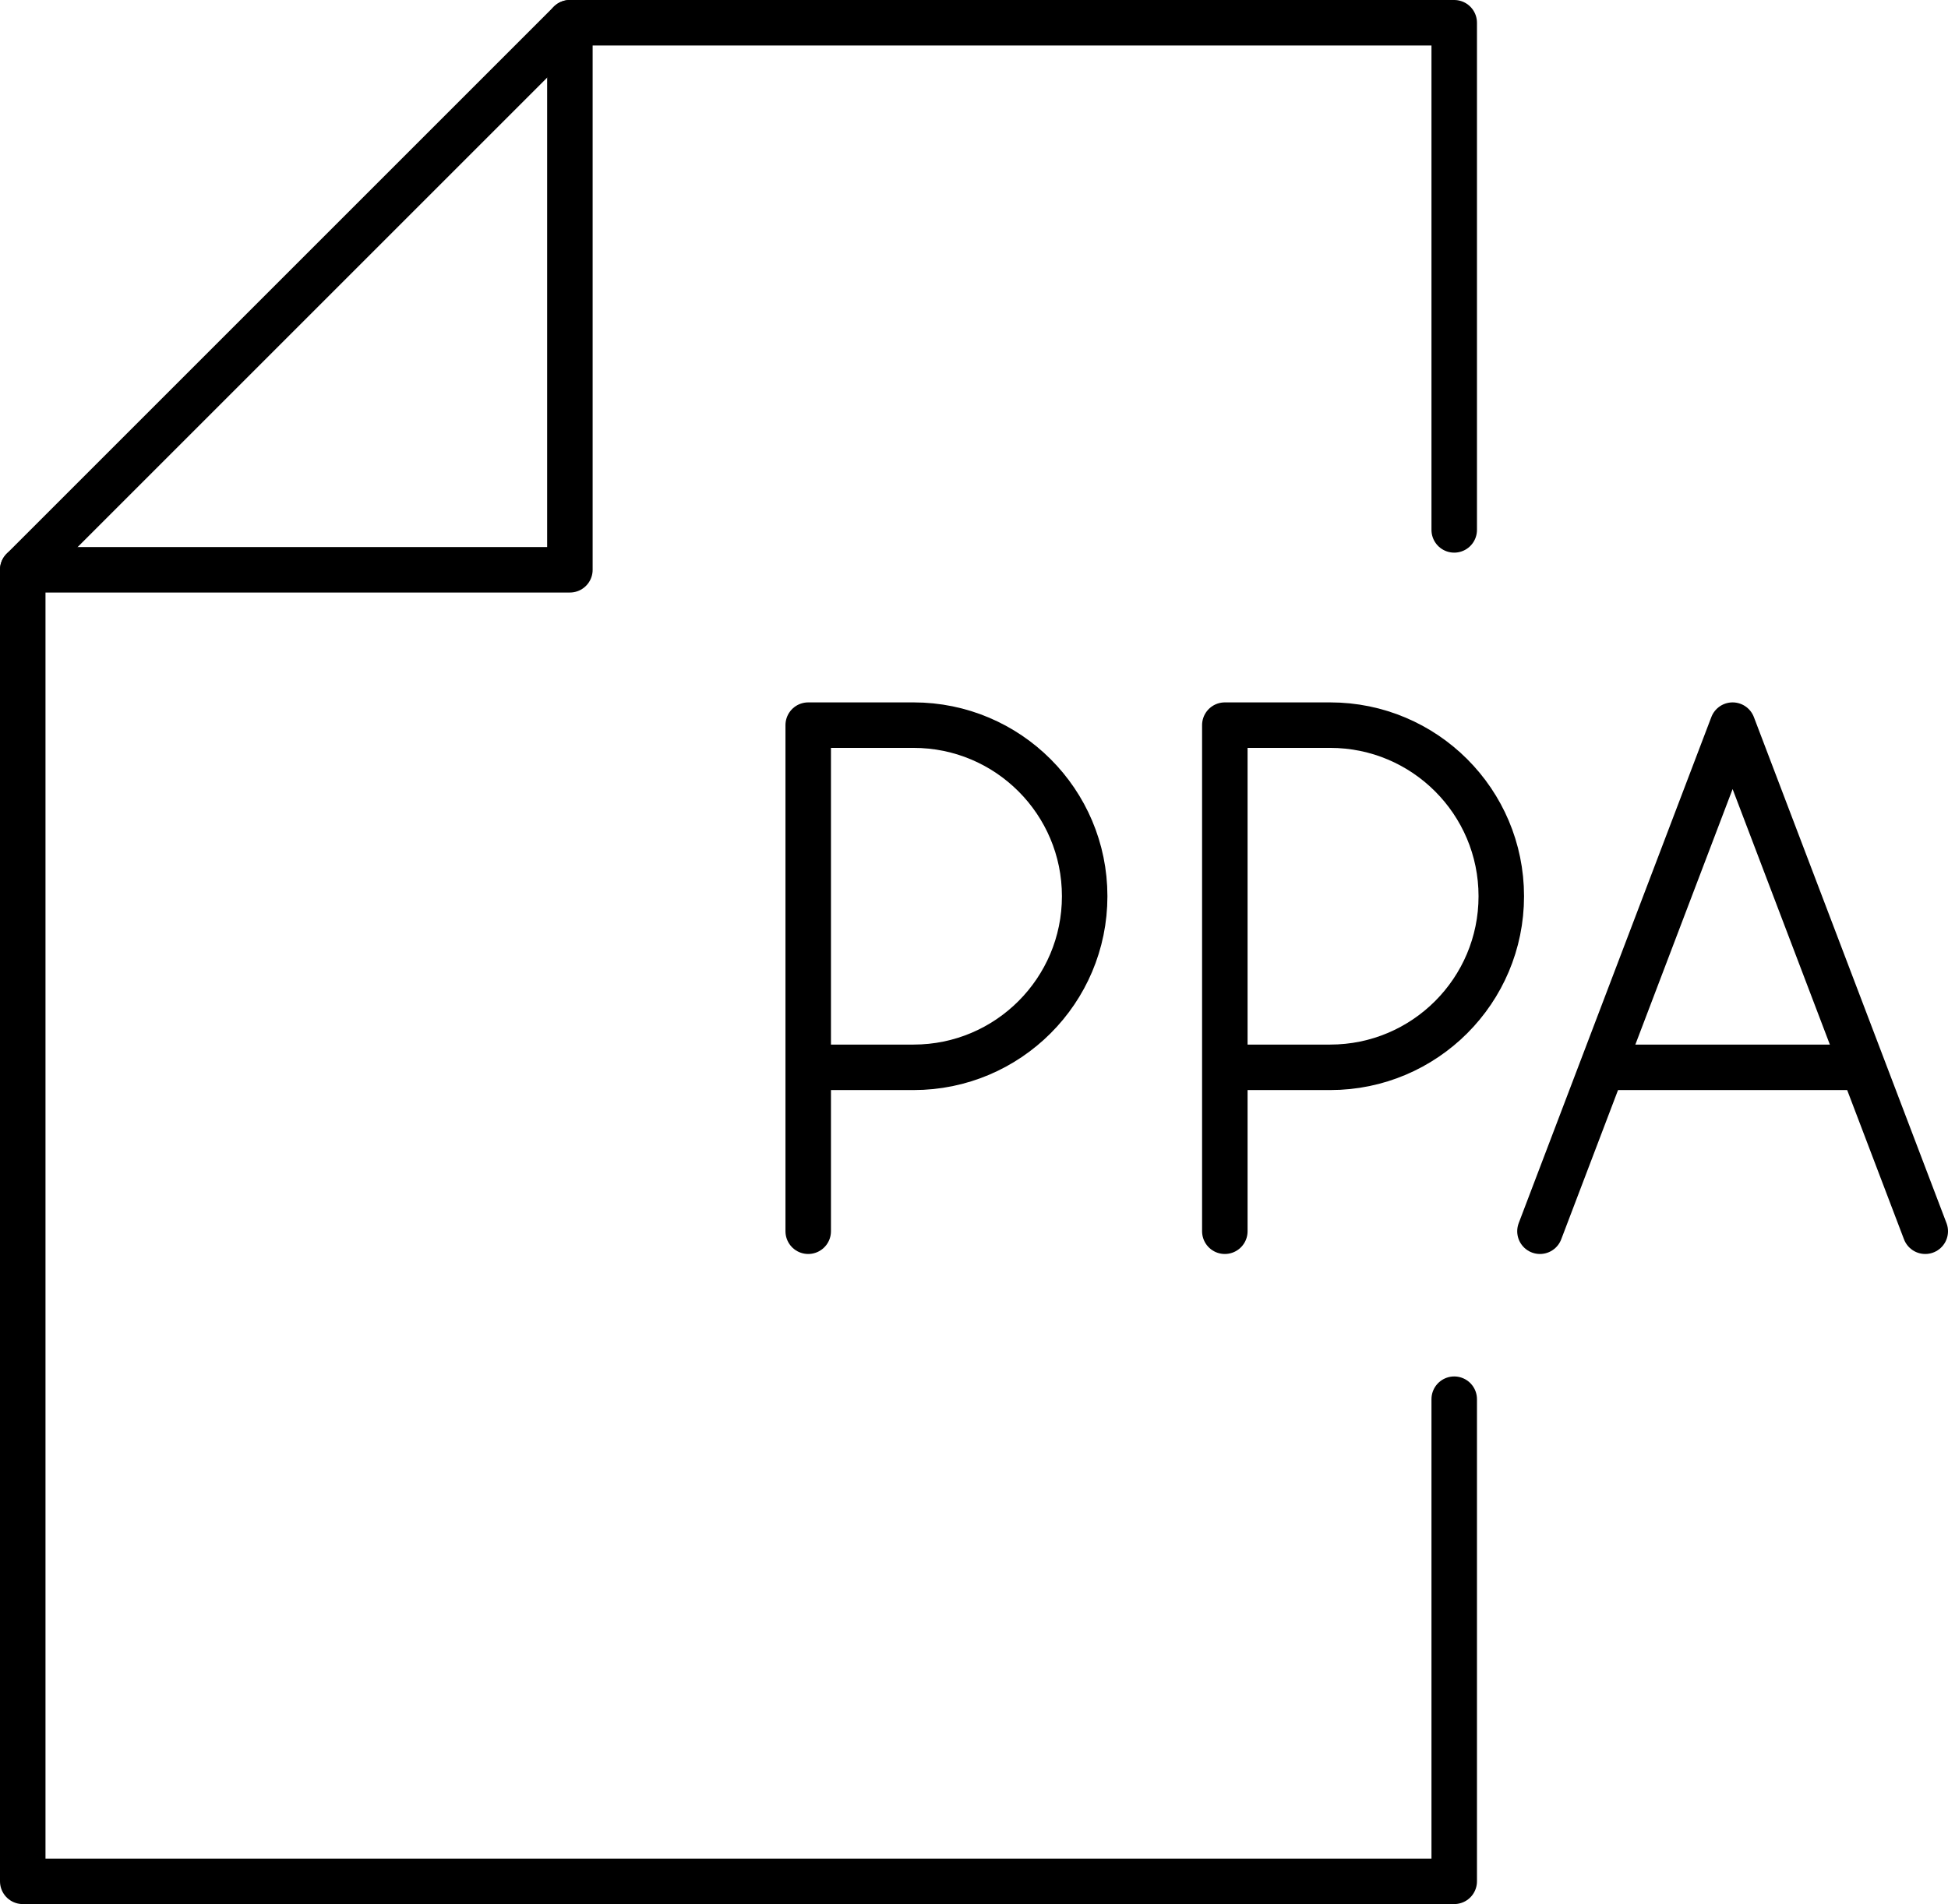 <?xml version="1.0" encoding="UTF-8"?><svg id="Lag_2" xmlns="http://www.w3.org/2000/svg" viewBox="0 0 111.33 108.84"><defs><style>.cls-1{fill:none;stroke:#000;stroke-linecap:round;stroke-linejoin:round;stroke-width:2.6px;}</style></defs><g id="Lag_1-2"><polyline class="cls-1" points="83.11 79.98 83.11 107.54 1.3 107.54 1.3 32.57 32.57 1.3 83.11 1.3 83.11 30.29"/><polyline class="cls-1" points="32.57 1.3 32.57 32.57 1.3 32.57"/><polyline class="cls-1" points="110.03 70.38 99.02 41.45 88.01 70.38"/><line class="cls-1" x1="92.3" y1="61.01" x2="105.74" y2="61.01"/><path class="cls-1" d="M46.19,61.01h6.02c5.4,0,9.78-4.38,9.78-9.78s-4.38-9.78-9.78-9.78h-6.02v28.93"/><path class="cls-1" d="M70,61.01h6.02c5.4,0,9.78-4.38,9.78-9.78s-4.38-9.78-9.78-9.78h-6.02v28.93"/></g></svg>